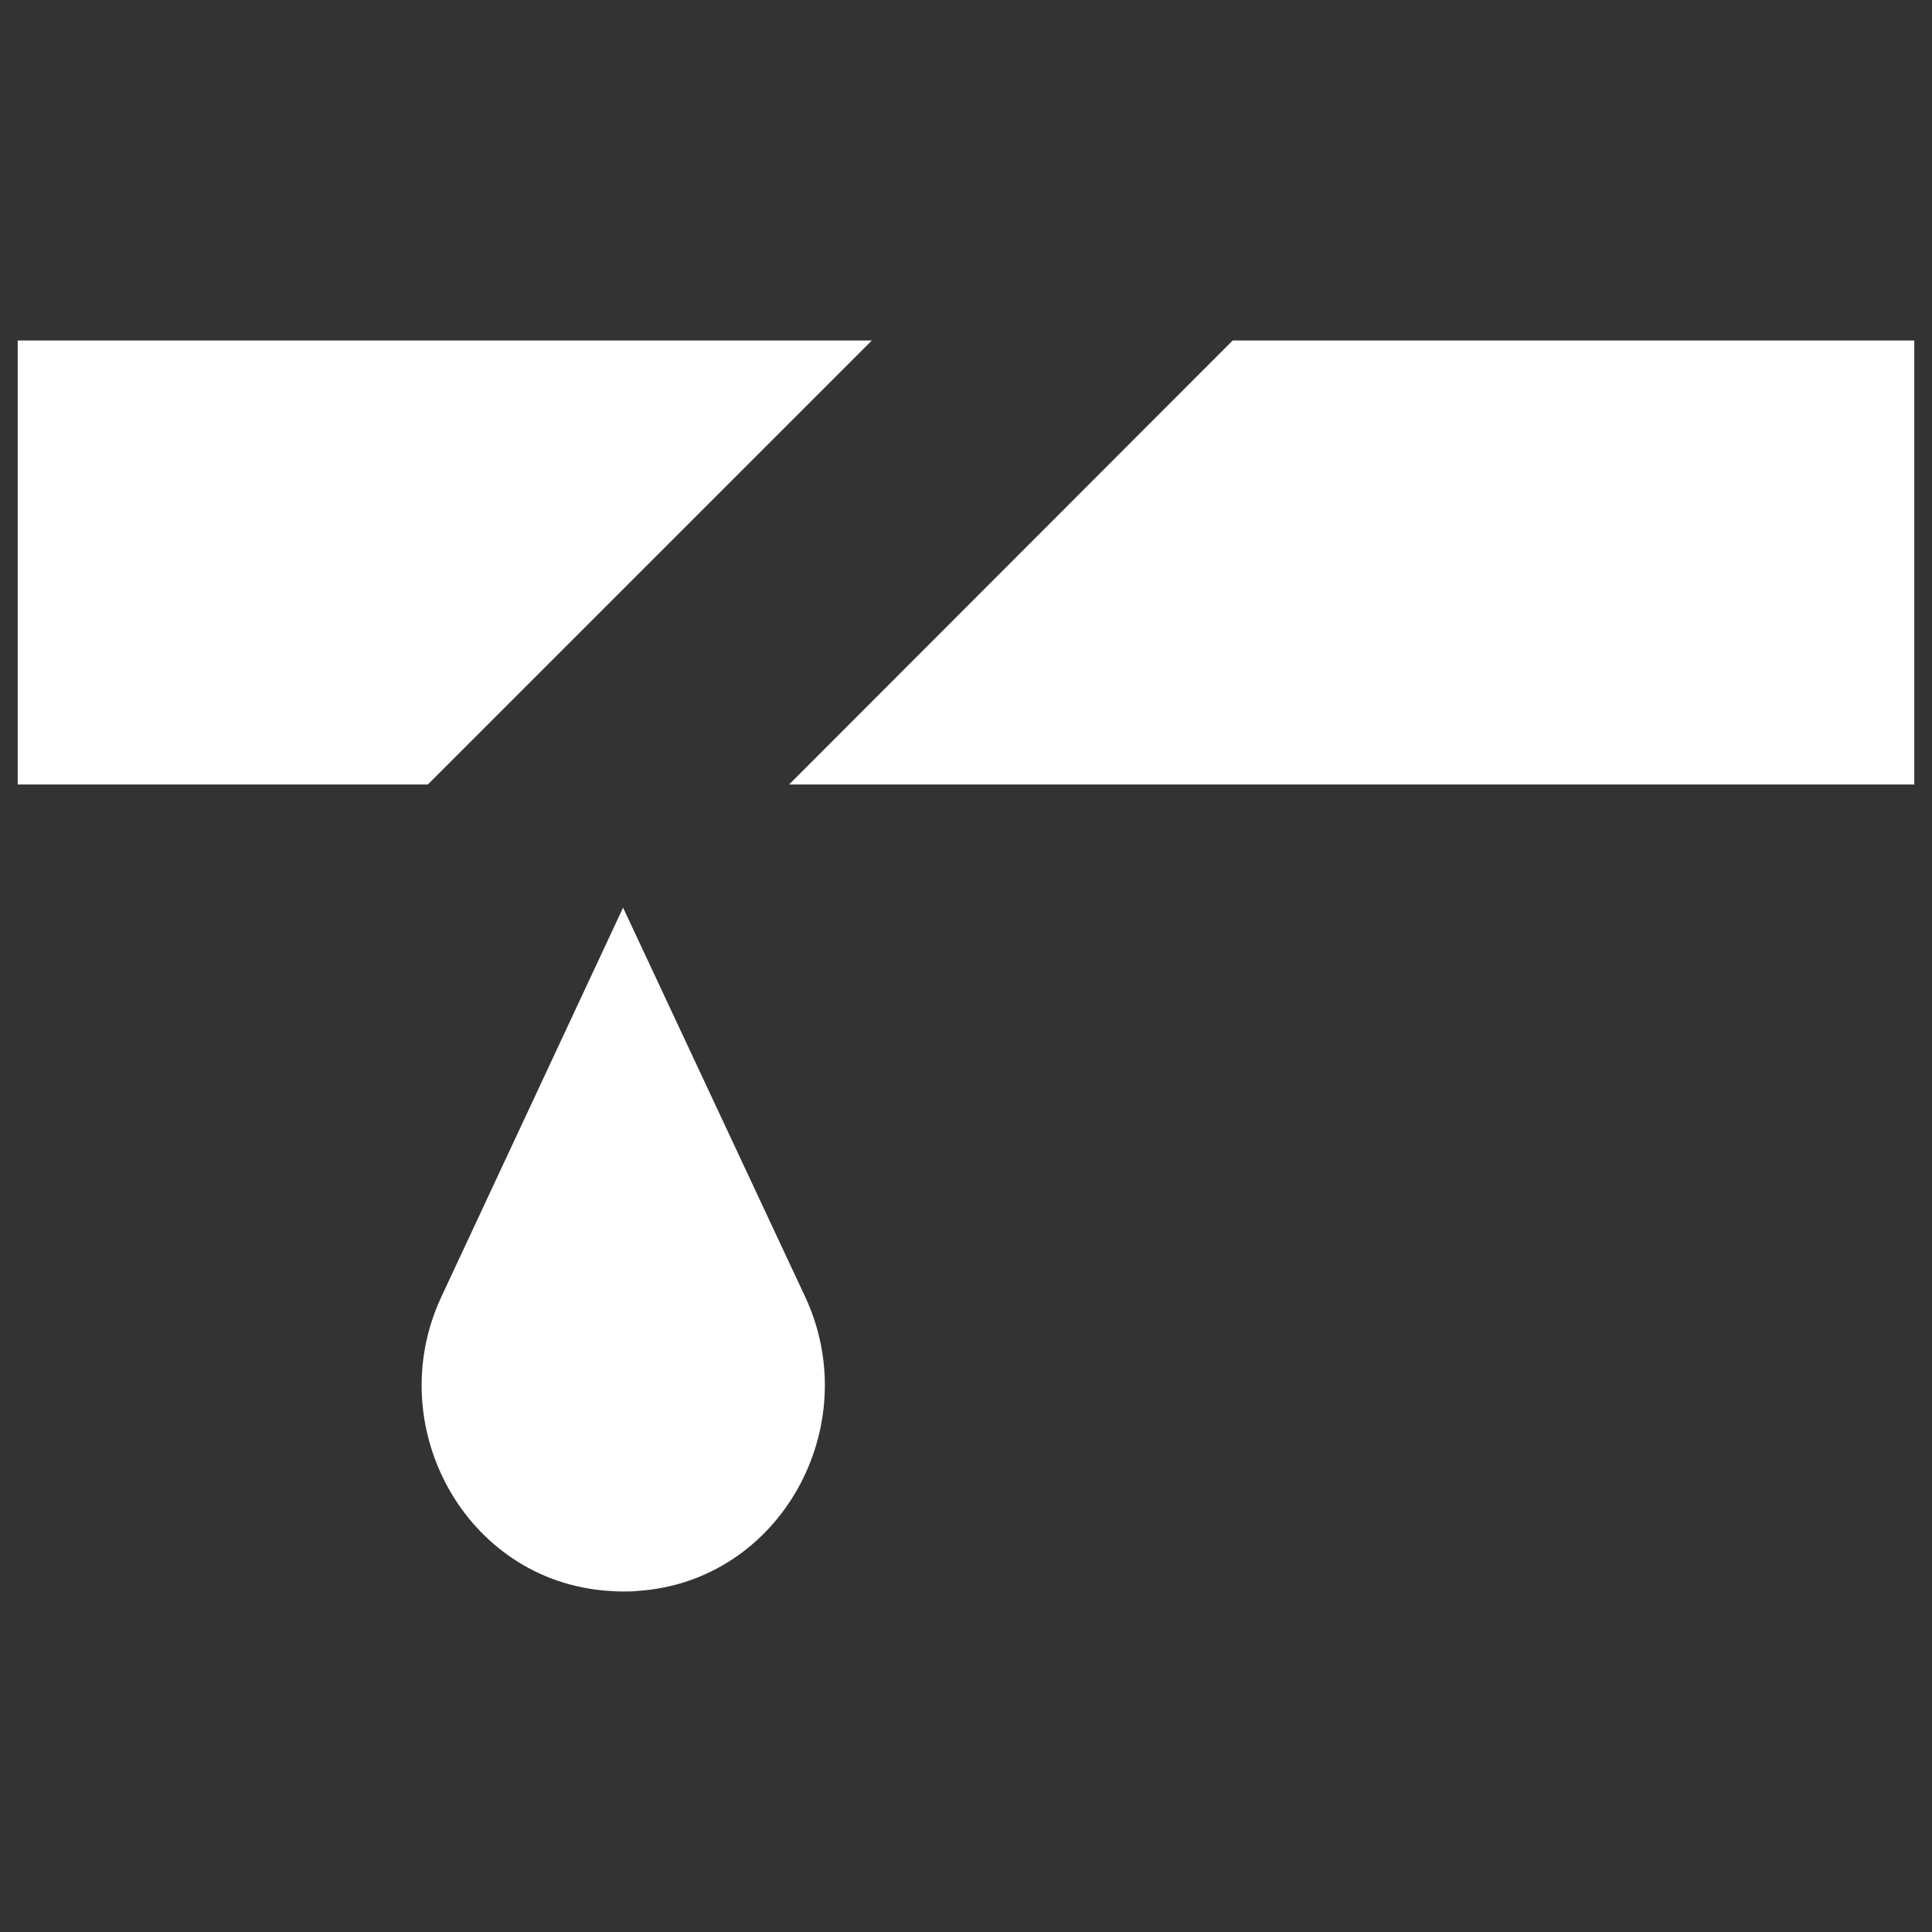 <?xml version="1.0" encoding="UTF-8"?>
<svg xmlns="http://www.w3.org/2000/svg" version="1.1" viewBox="0 0 96 96">
  <rect x="0" y="0" width="96" height="96" fill="#333333" stroke="none"/>
  <defs>
    <style>
      .cls-1 {
        fill: #fff;
      }
    </style>
  </defs>
  <g>
    <g id="Layer_1">
      <g>
        <path class="cls-1" d="M43.32,16.92H.88v22.06h20.38l22.06-22.06Z"></path>
        <path class="cls-1" d="M61.25,16.92l-22.04,22.06h55.91v-22.06h-33.87Z"></path>
        <path class="cls-1" d="M21.93,64.44c-3,6.43,1.21,14.13,8.3,14.61.25.02.5.03.74.03s.5,0,.74-.03c7.07-.48,11.3-8.18,8.3-14.61l-9.05-19.34-9.03,19.34Z"></path>
      </g>
    </g>
  </g>
</svg>

